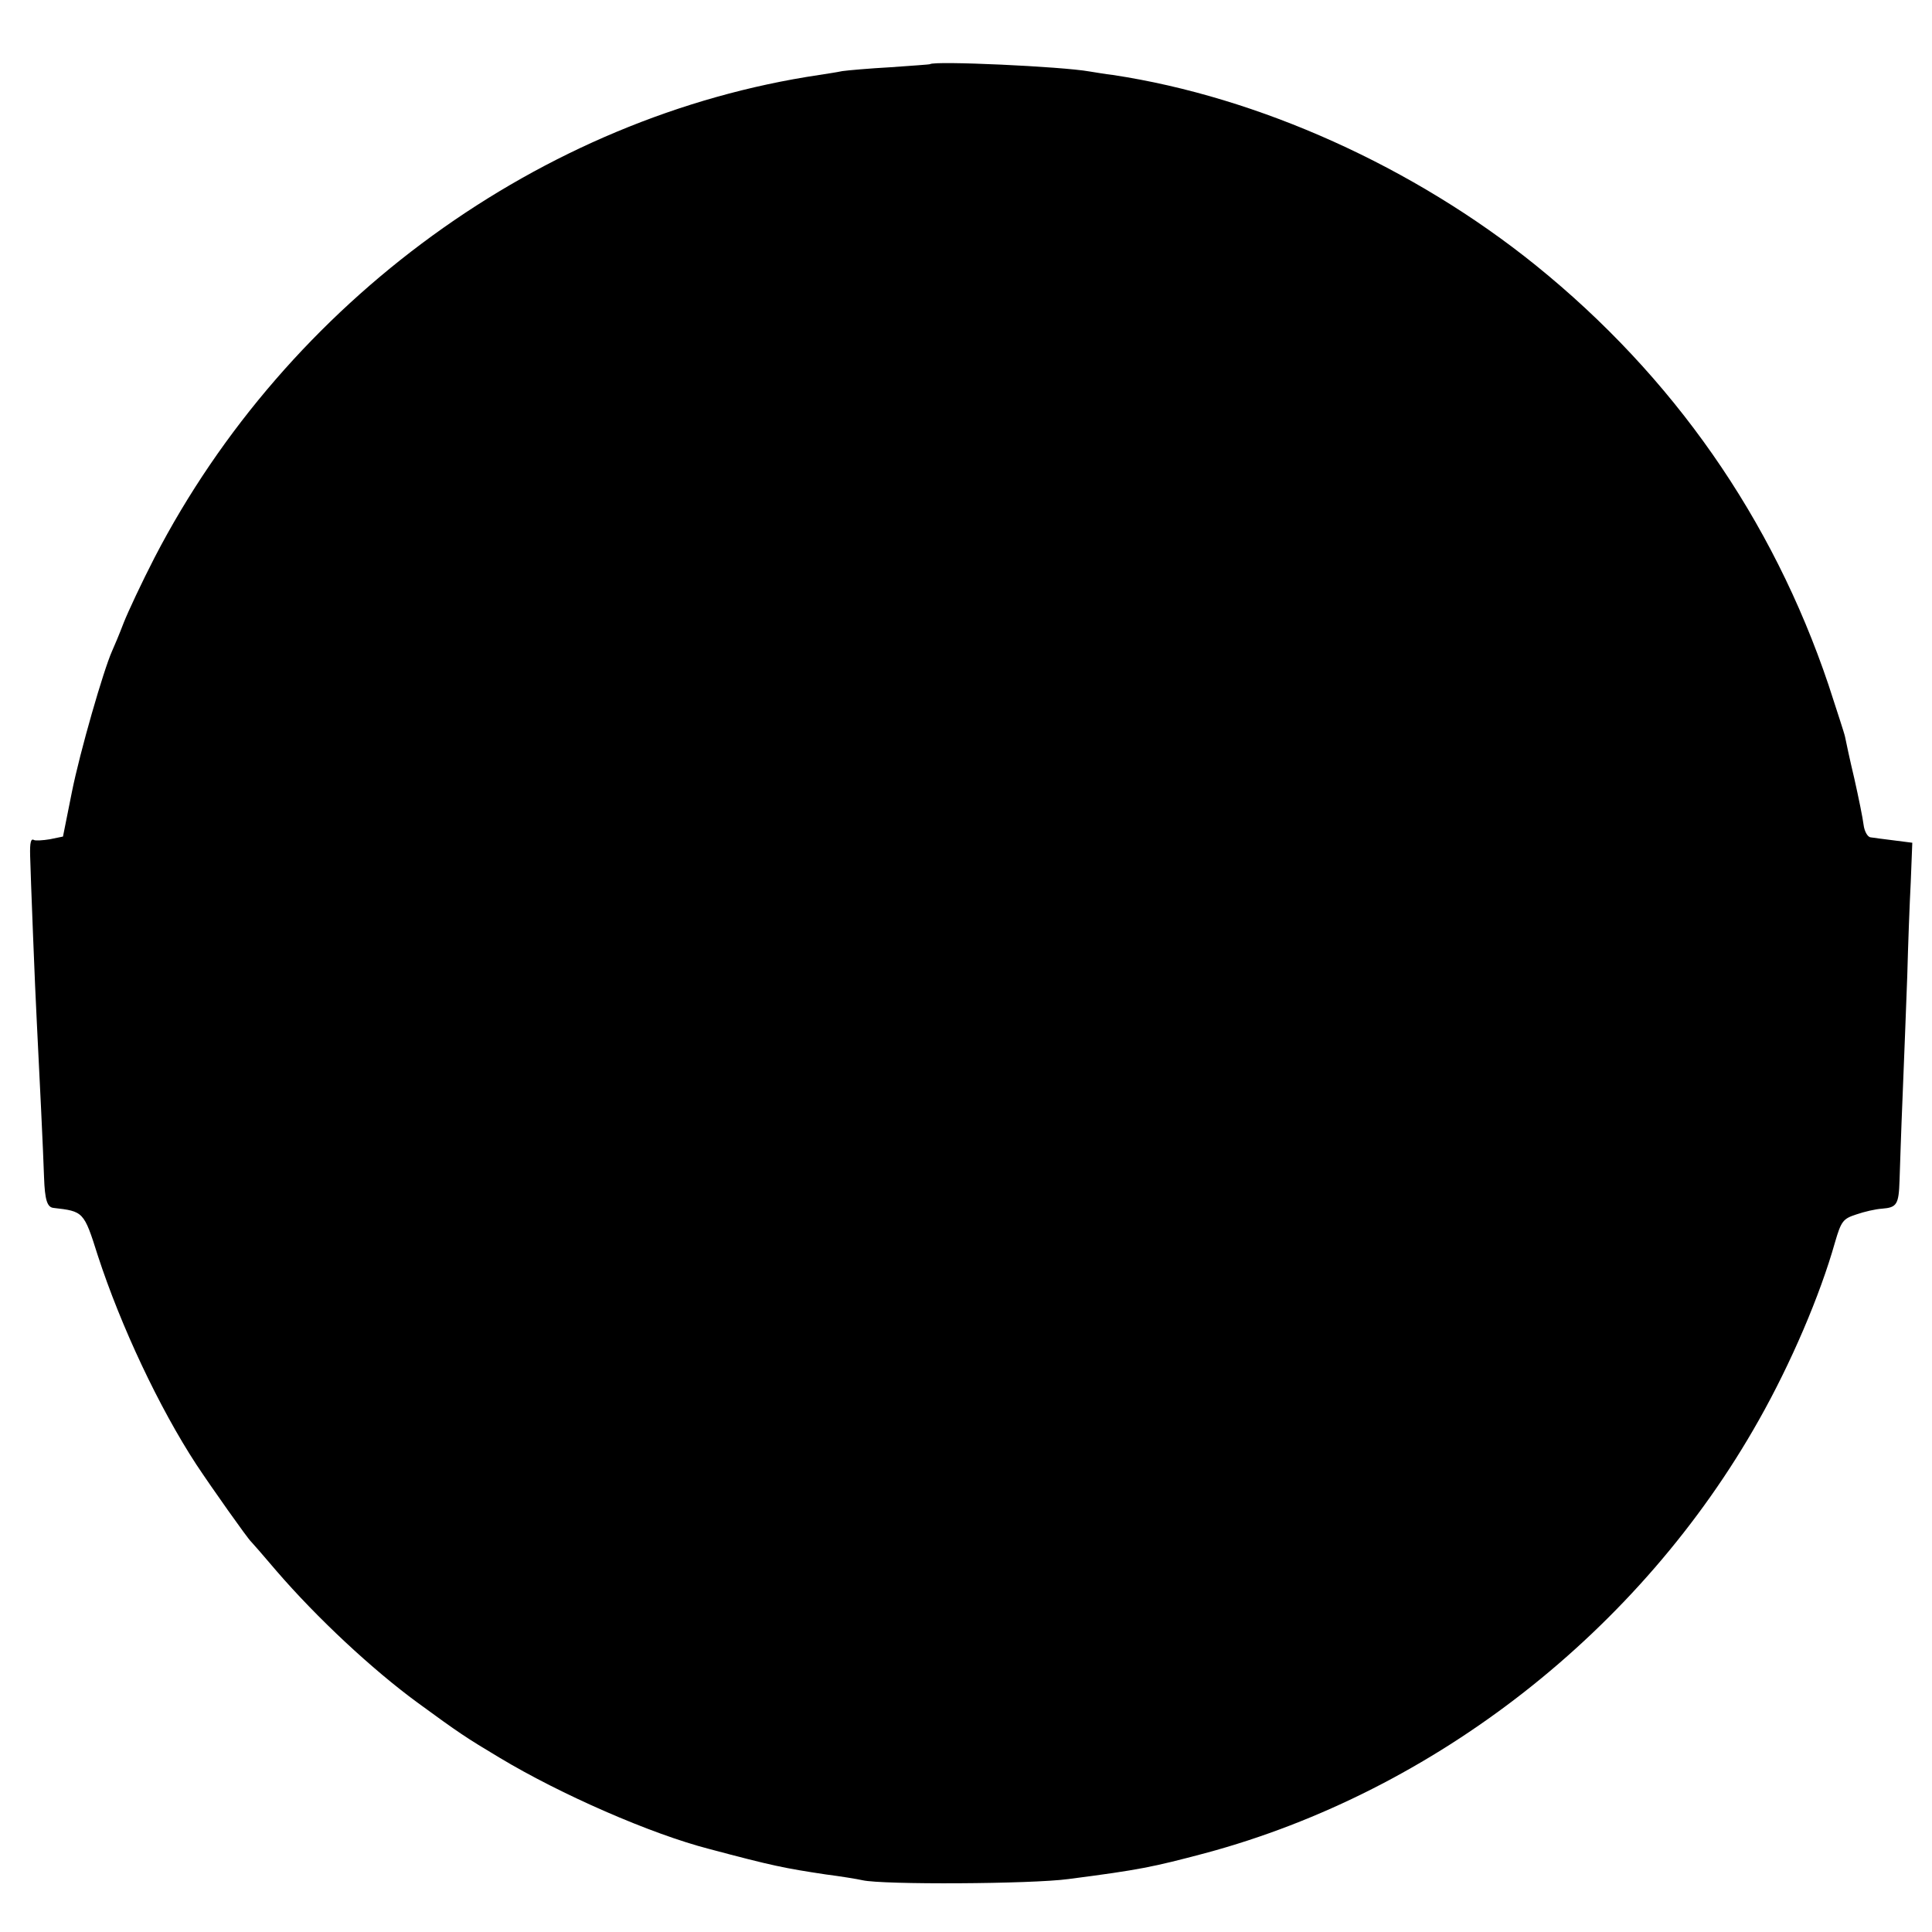 <?xml version="1.0" standalone="no"?>
<!DOCTYPE svg PUBLIC "-//W3C//DTD SVG 20010904//EN"
 "http://www.w3.org/TR/2001/REC-SVG-20010904/DTD/svg10.dtd">
<svg version="1.0" xmlns="http://www.w3.org/2000/svg"
 width="500pt" height="500pt" viewBox="0 0 500 500"
 preserveAspectRatio="xMidYMid meet">
<g transform="translate(0,500) scale(0.1,-0.1)"
fill="#000000" stroke="none">
<path d="M2407 4834 c-1 -1 -47 -4 -102 -8 -55 -3 -111 -8 -125 -10 -14 -3
-41 -7 -60 -10 -719 -107 -1376 -585 -1720 -1249 -33 -64 -69 -141 -80 -169
-11 -29 -25 -62 -30 -73 -22 -49 -83 -260 -104 -365 l-23 -115 -34 -7 c-18 -3
-37 -4 -41 -2 -8 5 -11 -6 -10 -41 1 -44 13 -354 17 -425 7 -137 17 -344 19
-407 2 -58 8 -77 24 -79 78 -9 79 -9 115 -123 60 -184 159 -394 255 -541 39
-59 133 -192 142 -200 3 -3 32 -36 65 -75 106 -123 249 -256 365 -341 108 -79
126 -91 213 -143 158 -95 391 -197 542 -236 165 -44 196 -50 302 -66 39 -5 82
-12 95 -15 52 -12 436 -10 533 3 185 24 218 31 354 67 595 160 1127 577 1433
1121 83 147 158 322 197 460 16 55 21 61 55 72 20 7 50 14 67 15 38 3 43 11
45 73 1 28 4 127 8 220 4 94 9 233 12 310 2 77 6 186 9 242 l4 102 -47 6 c-26
3 -53 7 -61 8 -8 1 -16 16 -18 32 -2 17 -13 71 -24 120 -12 50 -22 98 -24 108
-2 10 -22 70 -43 135 -145 430 -402 798 -757 1085 -316 255 -717 436 -1095
493 -19 2 -46 7 -60 9 -72 13 -402 28 -413 19z"/>
</g>
</svg>
